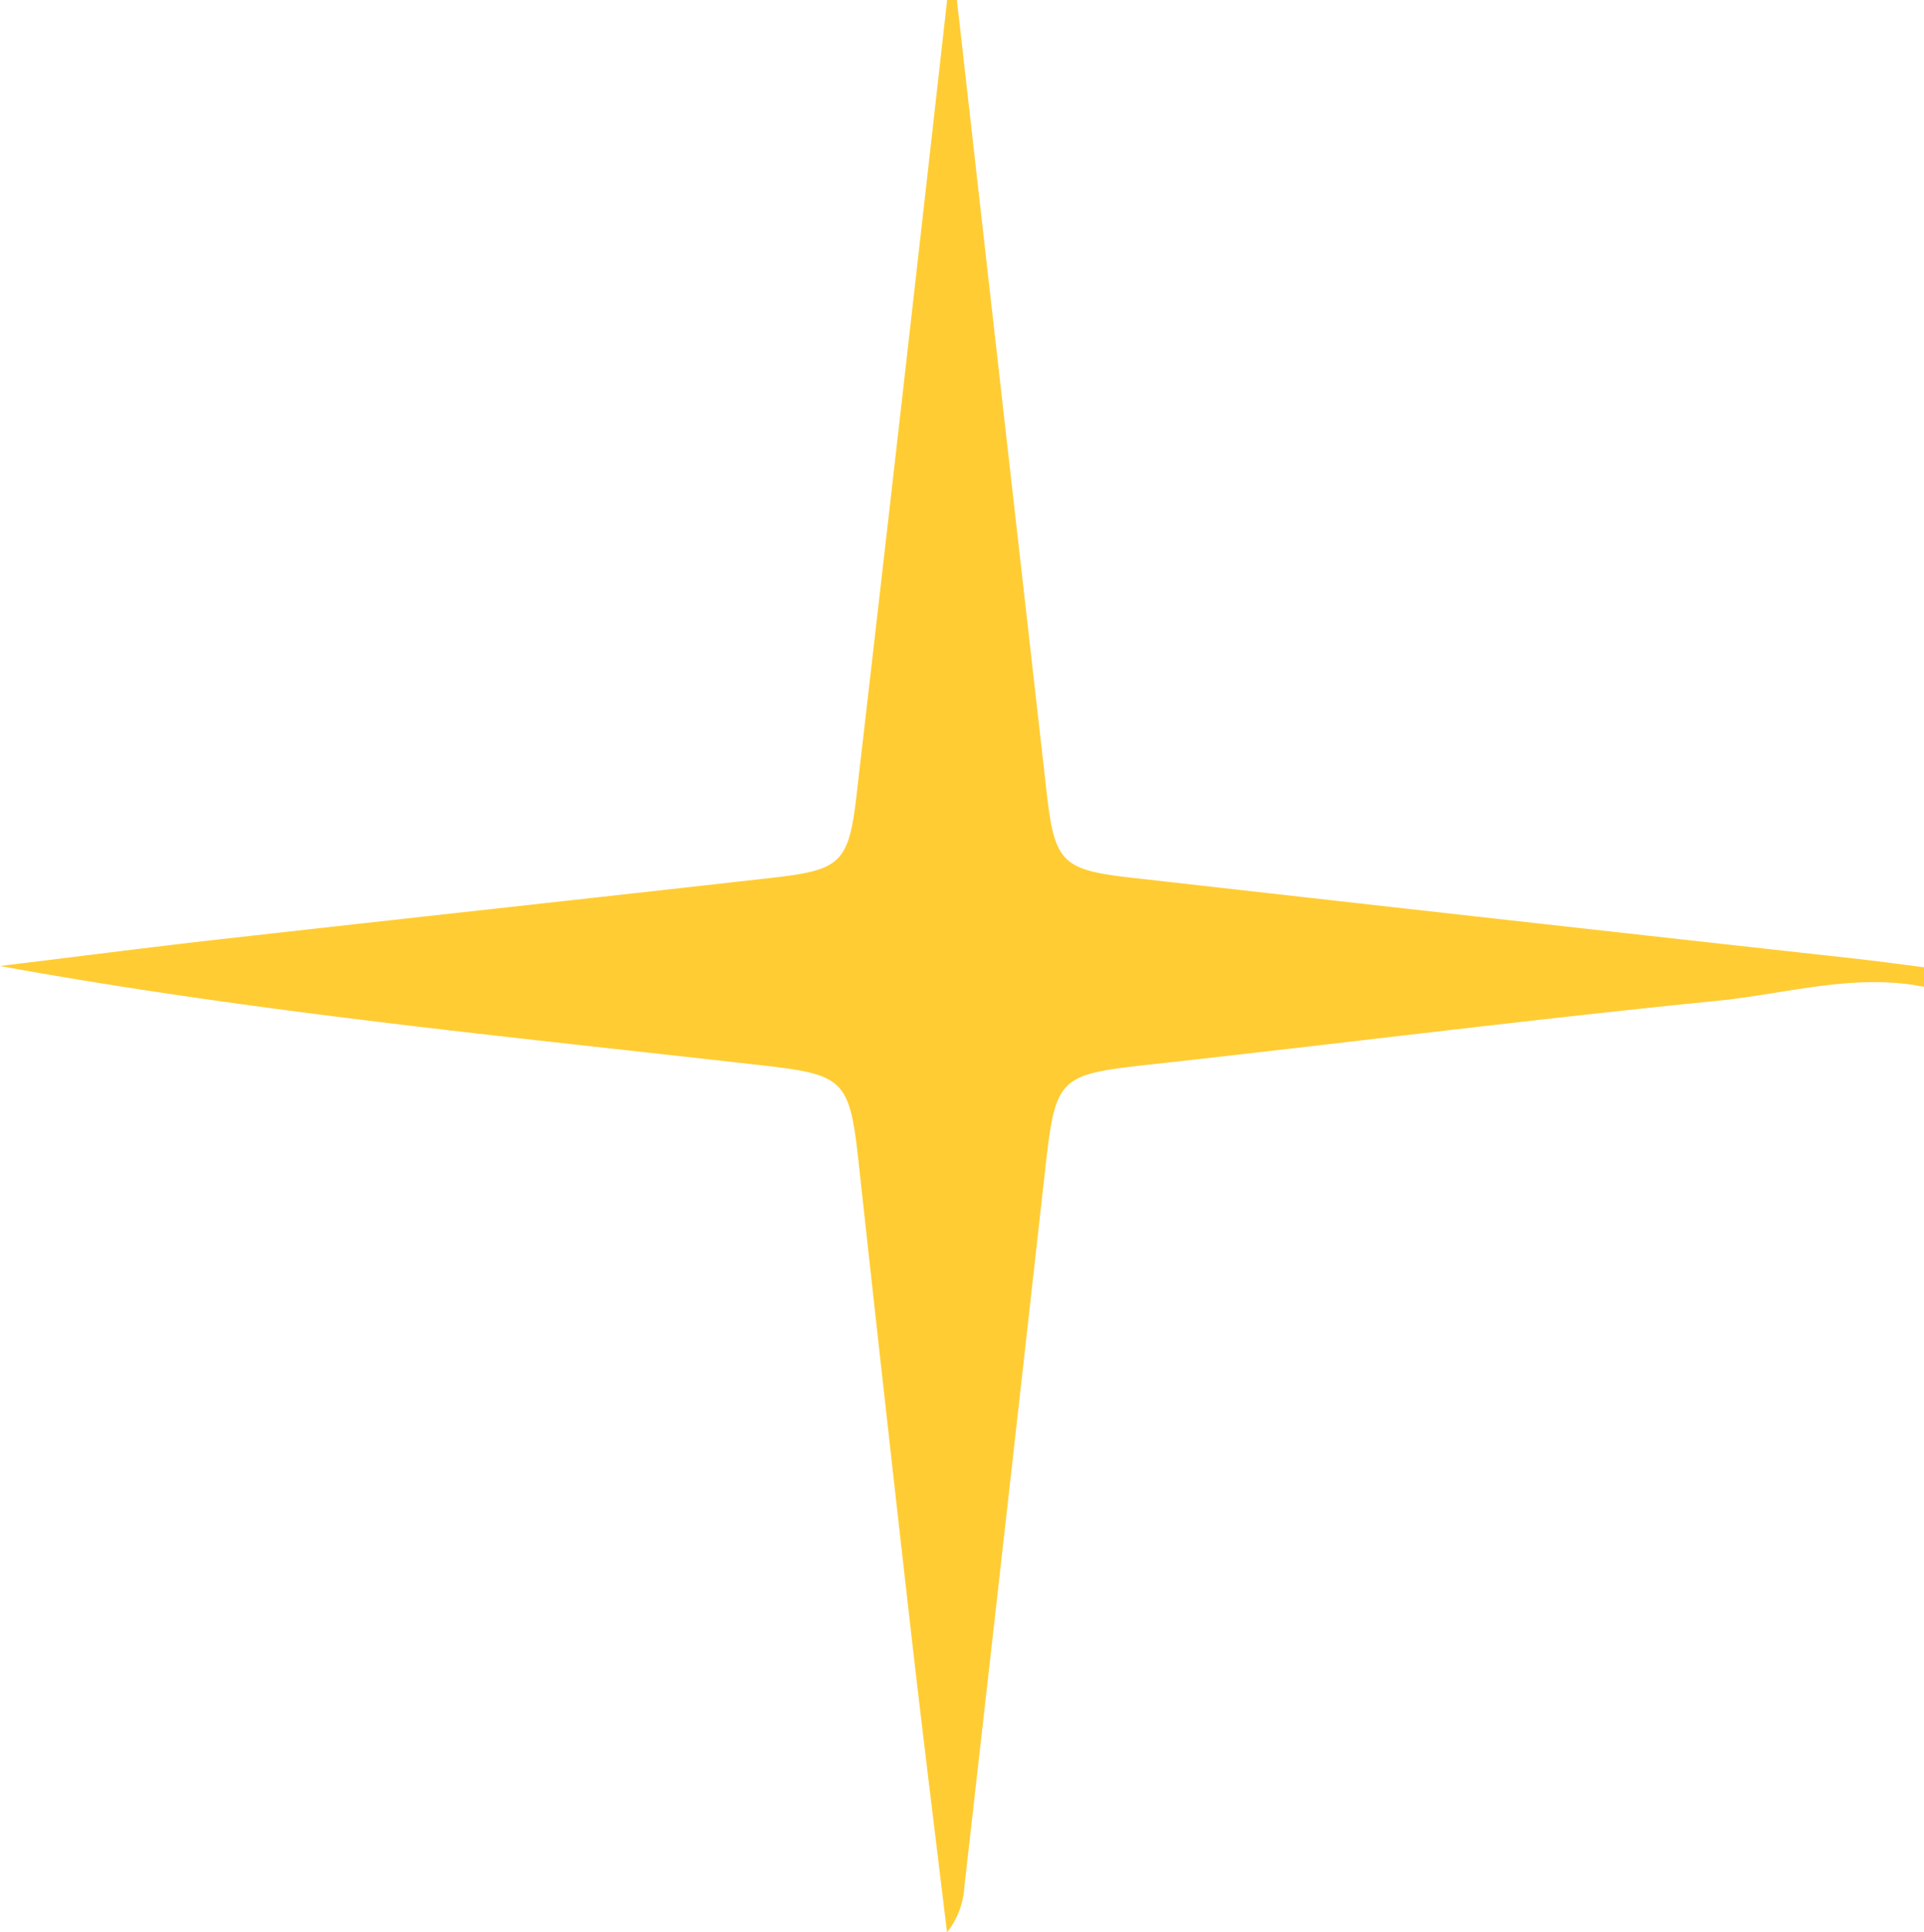 <svg xmlns="http://www.w3.org/2000/svg" viewBox="0 0 195.489 196.306">
  <g id="Layer_2" data-name="Layer 2">
    <g id="Layer_1-2" data-name="Layer 1">
      <path d="M97.226,0q4.561,40.343,9.14,80.682c.794,6.918,1.6,7.694,8.526,8.477q36.9,4.174,73.821,8.254c2.262.253,4.517.565,6.776.85v1.985c-7.1-1.411-13.991.72-20.934,1.413-19.239,1.921-38.426,4.363-57.647,6.477-9.358,1.03-9.659,1.233-10.709,10.635q-4.074,36.471-8.218,72.932a8.15,8.15,0,0,1-1.759,4.6c-1.2-9.982-2.451-19.959-3.592-29.948q-2.757-24.144-5.392-48.3c-.922-8.406-1.457-8.883-9.879-9.838C51.583,105.294,25.752,102.82,0,98.137c7.411-.9,14.815-1.861,22.233-2.7,18.725-2.111,37.459-4.144,56.184-6.258,7.013-.792,7.813-1.493,8.613-8.394Q91.707,40.4,96.234,0Z" style="fill: #fc3"/>
    </g>
  </g>
</svg>
